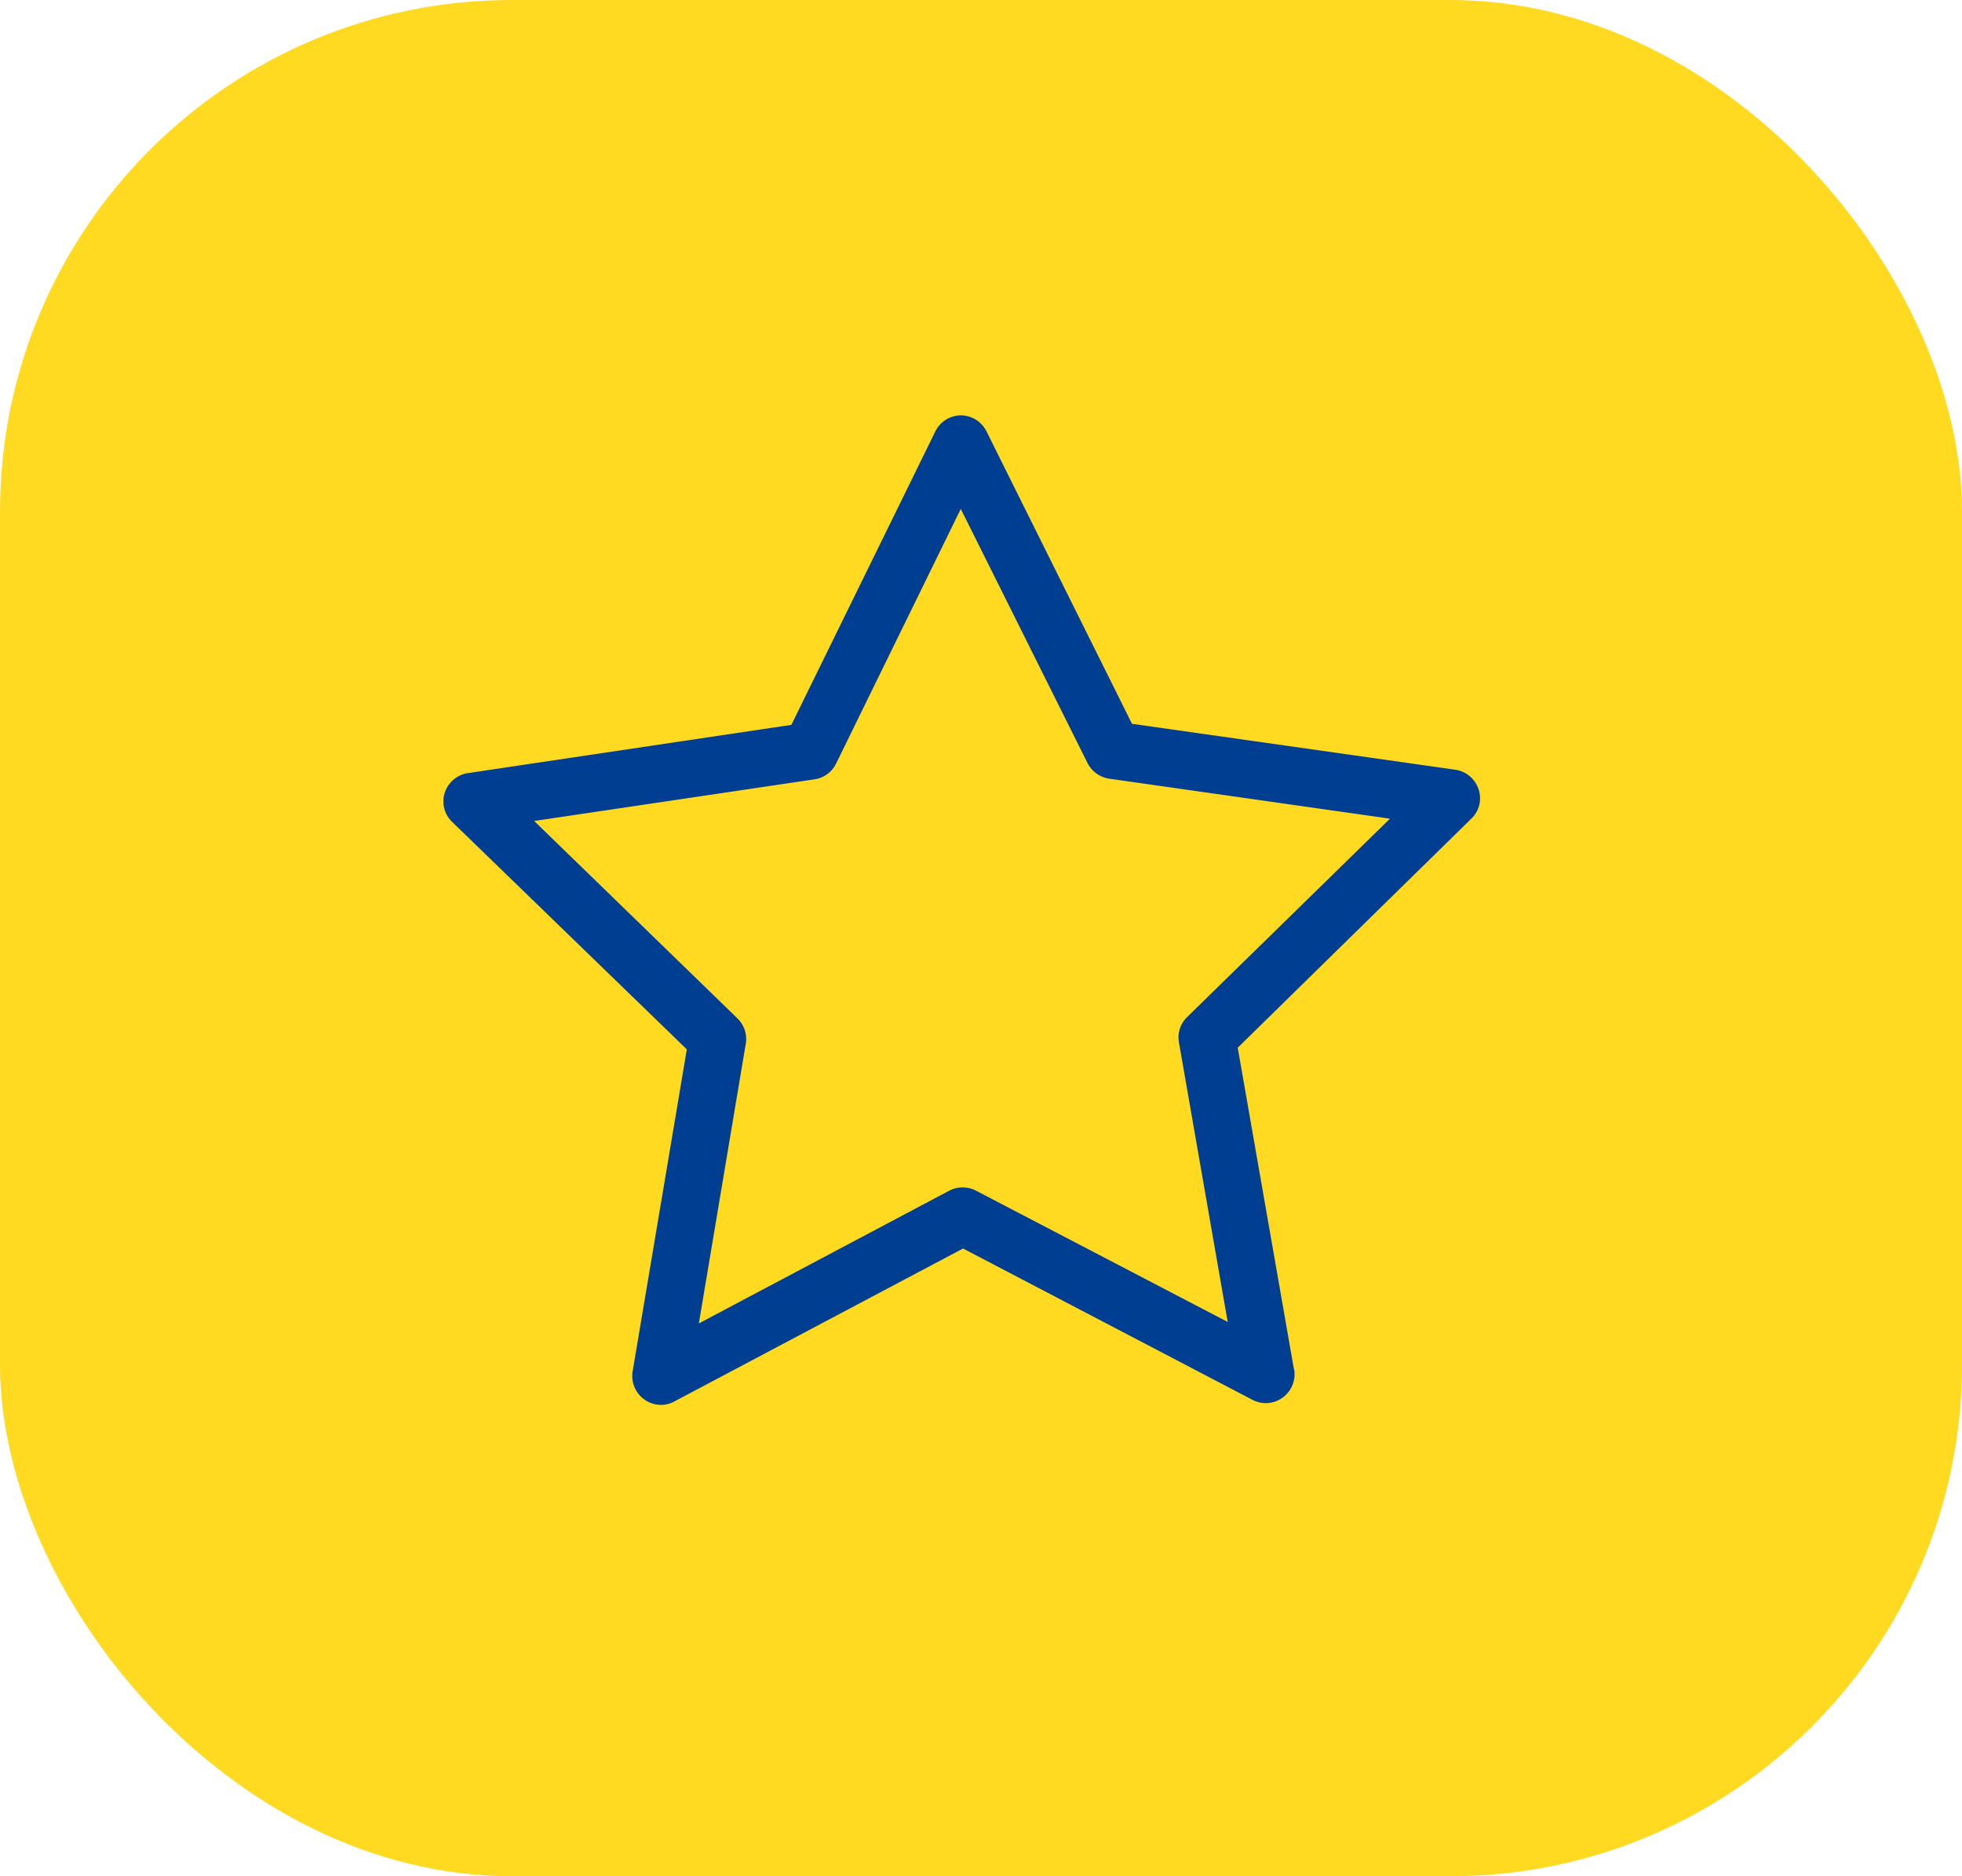 <svg xmlns="http://www.w3.org/2000/svg" width="46" height="44" viewBox="0 0 46 44"><g transform="translate(-292 -57)"><rect width="46" height="44" rx="12" transform="translate(292 57)" fill="#ffd400" opacity="0.87"/><g transform="translate(302.396 55.73)"><path d="M24.27,19.78a.678.678,0,0,0-.544-.459l-7.582-1.077-3.412-6.859a.676.676,0,0,0-.6-.374h0a.672.672,0,0,0-.6.379L8.158,18.269.576,19.4a.678.678,0,0,0-.544.459.666.666,0,0,0,.175.688l5.5,5.332L4.437,33.428a.677.677,0,0,0,.663.788.64.64,0,0,0,.314-.08l6.769-3.587L18.973,34.1a.689.689,0,0,0,.309.075h0a.677.677,0,0,0,.673-.673.526.526,0,0,0-.02-.155l-1.312-7.507,5.467-5.362A.66.66,0,0,0,24.27,19.78Zm-6.834,5.342a.666.666,0,0,0-.19.6l1.142,6.549-5.9-3.078a.682.682,0,0,0-.629,0L5.989,32.306l1.1-6.559a.673.673,0,0,0-.195-.594L2.128,20.523l6.579-.978a.668.668,0,0,0,.5-.369l2.923-5.971L15.1,19.162a.685.685,0,0,0,.509.369l6.584.938Z" transform="translate(0)" fill="#003e92"/></g></g></svg>
